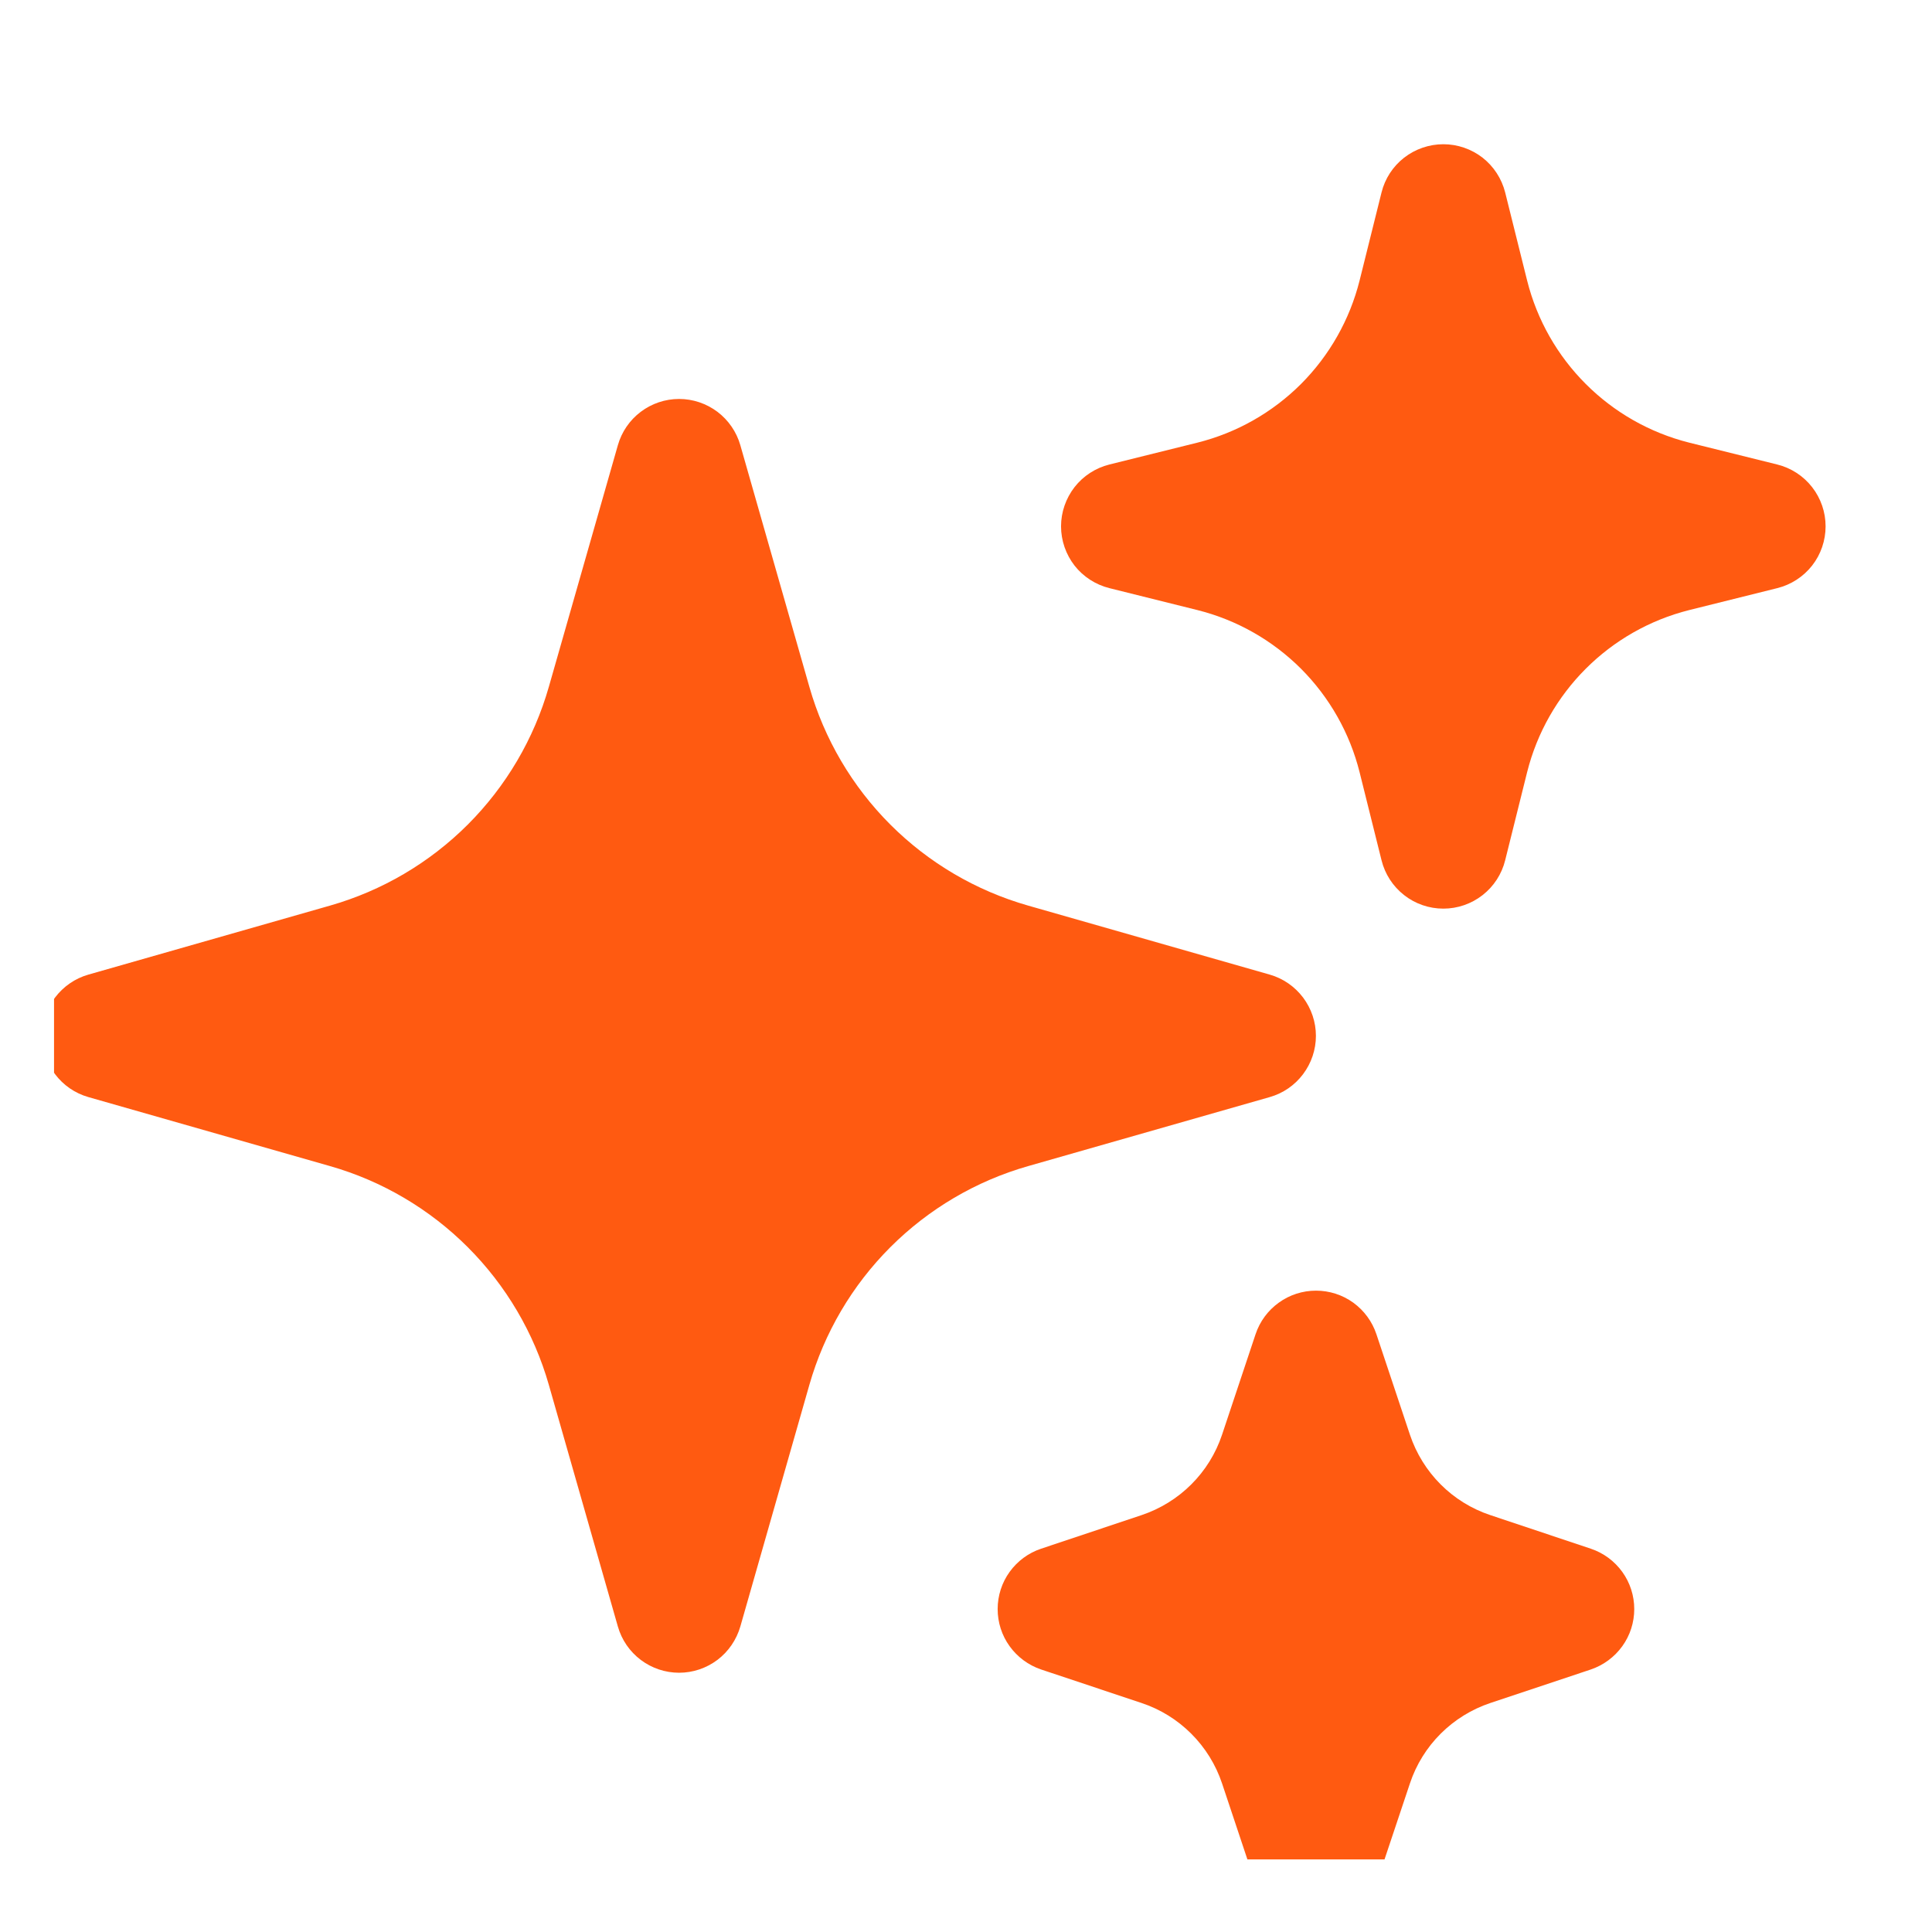 <svg width="26" height="26" viewBox="0 0 26 26" fill="none" xmlns="http://www.w3.org/2000/svg">
<g clip-path="url(#clip0_57401_8314)">
<g clip-path="url(#clip1_57401_8314)">
<g filter="url(#filter0_i_57401_8314)">
<path fill-rule="evenodd" clip-rule="evenodd" d="M9.139 3.998C9.325 3.998 9.506 4.059 9.655 4.171C9.803 4.283 9.912 4.441 9.963 4.62L10.892 7.872C11.092 8.573 11.467 9.211 11.982 9.726C12.497 10.241 13.135 10.616 13.836 10.816L17.088 11.745C17.267 11.796 17.424 11.905 17.536 12.053C17.648 12.202 17.709 12.383 17.709 12.569C17.709 12.755 17.648 12.936 17.536 13.085C17.424 13.234 17.267 13.342 17.088 13.393L13.836 14.322C13.135 14.522 12.497 14.898 11.982 15.413C11.467 15.928 11.092 16.566 10.892 17.266L9.963 20.518C9.911 20.697 9.803 20.855 9.655 20.967C9.506 21.079 9.325 21.14 9.139 21.14C8.953 21.14 8.771 21.079 8.623 20.967C8.474 20.855 8.366 20.697 8.315 20.518L7.386 17.266C7.186 16.566 6.81 15.928 6.295 15.413C5.78 14.898 5.142 14.522 4.442 14.322L1.189 13.393C1.01 13.342 0.853 13.234 0.741 13.085C0.629 12.936 0.568 12.755 0.568 12.569C0.568 12.383 0.629 12.202 0.741 12.053C0.853 11.905 1.01 11.796 1.189 11.745L4.442 10.816C5.142 10.616 5.78 10.241 6.295 9.726C6.81 9.211 7.186 8.573 7.386 7.872L8.315 4.62C8.366 4.441 8.474 4.283 8.623 4.171C8.771 4.059 8.952 3.998 9.139 3.998ZM19.424 0.57C19.615 0.57 19.801 0.634 19.952 0.751C20.102 0.869 20.209 1.033 20.256 1.219L20.551 2.403C20.82 3.477 21.659 4.316 22.733 4.586L23.917 4.88C24.103 4.926 24.268 5.033 24.386 5.184C24.504 5.335 24.568 5.521 24.568 5.712C24.568 5.904 24.504 6.09 24.386 6.241C24.268 6.391 24.103 6.498 23.917 6.544L22.733 6.839C21.659 7.109 20.82 7.948 20.551 9.022L20.256 10.206C20.21 10.392 20.103 10.557 19.952 10.675C19.801 10.793 19.615 10.857 19.424 10.857C19.232 10.857 19.046 10.793 18.896 10.675C18.745 10.557 18.638 10.392 18.592 10.206L18.297 9.022C18.165 8.494 17.892 8.013 17.508 7.628C17.123 7.244 16.642 6.971 16.114 6.839L14.93 6.544C14.745 6.498 14.579 6.391 14.461 6.241C14.344 6.09 14.279 5.904 14.279 5.712C14.279 5.521 14.344 5.335 14.461 5.184C14.579 5.033 14.745 4.926 14.93 4.88L16.114 4.586C16.642 4.454 17.123 4.181 17.508 3.797C17.892 3.412 18.165 2.93 18.297 2.403L18.592 1.219C18.638 1.033 18.745 0.869 18.896 0.751C19.047 0.634 19.233 0.57 19.424 0.57ZM17.71 15.998C17.89 15.998 18.065 16.054 18.211 16.159C18.357 16.265 18.466 16.413 18.523 16.584L18.974 17.936C19.145 18.447 19.545 18.849 20.057 19.019L21.409 19.471C21.579 19.528 21.727 19.637 21.832 19.783C21.937 19.928 21.993 20.104 21.993 20.283C21.993 20.463 21.937 20.638 21.832 20.783C21.727 20.929 21.579 21.038 21.409 21.096L20.057 21.547C19.546 21.718 19.144 22.118 18.974 22.63L18.522 23.982C18.465 24.152 18.356 24.3 18.21 24.405C18.064 24.51 17.889 24.567 17.71 24.567C17.53 24.567 17.355 24.51 17.209 24.405C17.064 24.3 16.954 24.152 16.897 23.982L16.446 22.63C16.362 22.378 16.22 22.149 16.032 21.961C15.844 21.773 15.615 21.631 15.362 21.547L14.01 21.096C13.84 21.038 13.692 20.929 13.587 20.783C13.482 20.638 13.426 20.463 13.426 20.283C13.426 20.104 13.482 19.928 13.587 19.783C13.692 19.637 13.84 19.528 14.01 19.471L15.362 19.019C15.873 18.848 16.276 18.448 16.446 17.936L16.897 16.584C16.954 16.413 17.063 16.265 17.209 16.16C17.355 16.054 17.53 15.998 17.71 15.998Z" fill="#FF5A11"/>
</g>
</g>
</g>
<defs>
<filter id="filter0_i_57401_8314" x="0.568" y="0.57" width="24" height="25.368" filterUnits="userSpaceOnUse" color-interpolation-filters="sRGB">
<feFlood flood-opacity="0" result="BackgroundImageFix"/>
<feBlend mode="normal" in="SourceGraphic" in2="BackgroundImageFix" result="shape"/>
<feColorMatrix in="SourceAlpha" type="matrix" values="0 0 0 0 0 0 0 0 0 0 0 0 0 0 0 0 0 0 127 0" result="hardAlpha"/>
<feOffset dy="1.371"/>
<feGaussianBlur stdDeviation="1.371"/>
<feComposite in2="hardAlpha" operator="arithmetic" k2="-1" k3="1"/>
<feColorMatrix type="matrix" values="0 0 0 0 0.6 0 0 0 0 0.183 0 0 0 0 0 0 0 0 1 0"/>
<feBlend mode="normal" in2="shape" result="effect1_innerShadow_57401_8314"/>
</filter>
<clipPath id="clip0_57401_8314">
<rect width="25.519" height="25.519" fill="white" transform="translate(0.117 0.114)"/>
</clipPath>
<clipPath id="clip1_57401_8314">
<rect width="24.304" height="24.304" fill="white" transform="translate(0.725 0.721)"/>
</clipPath>
</defs>
</svg>
